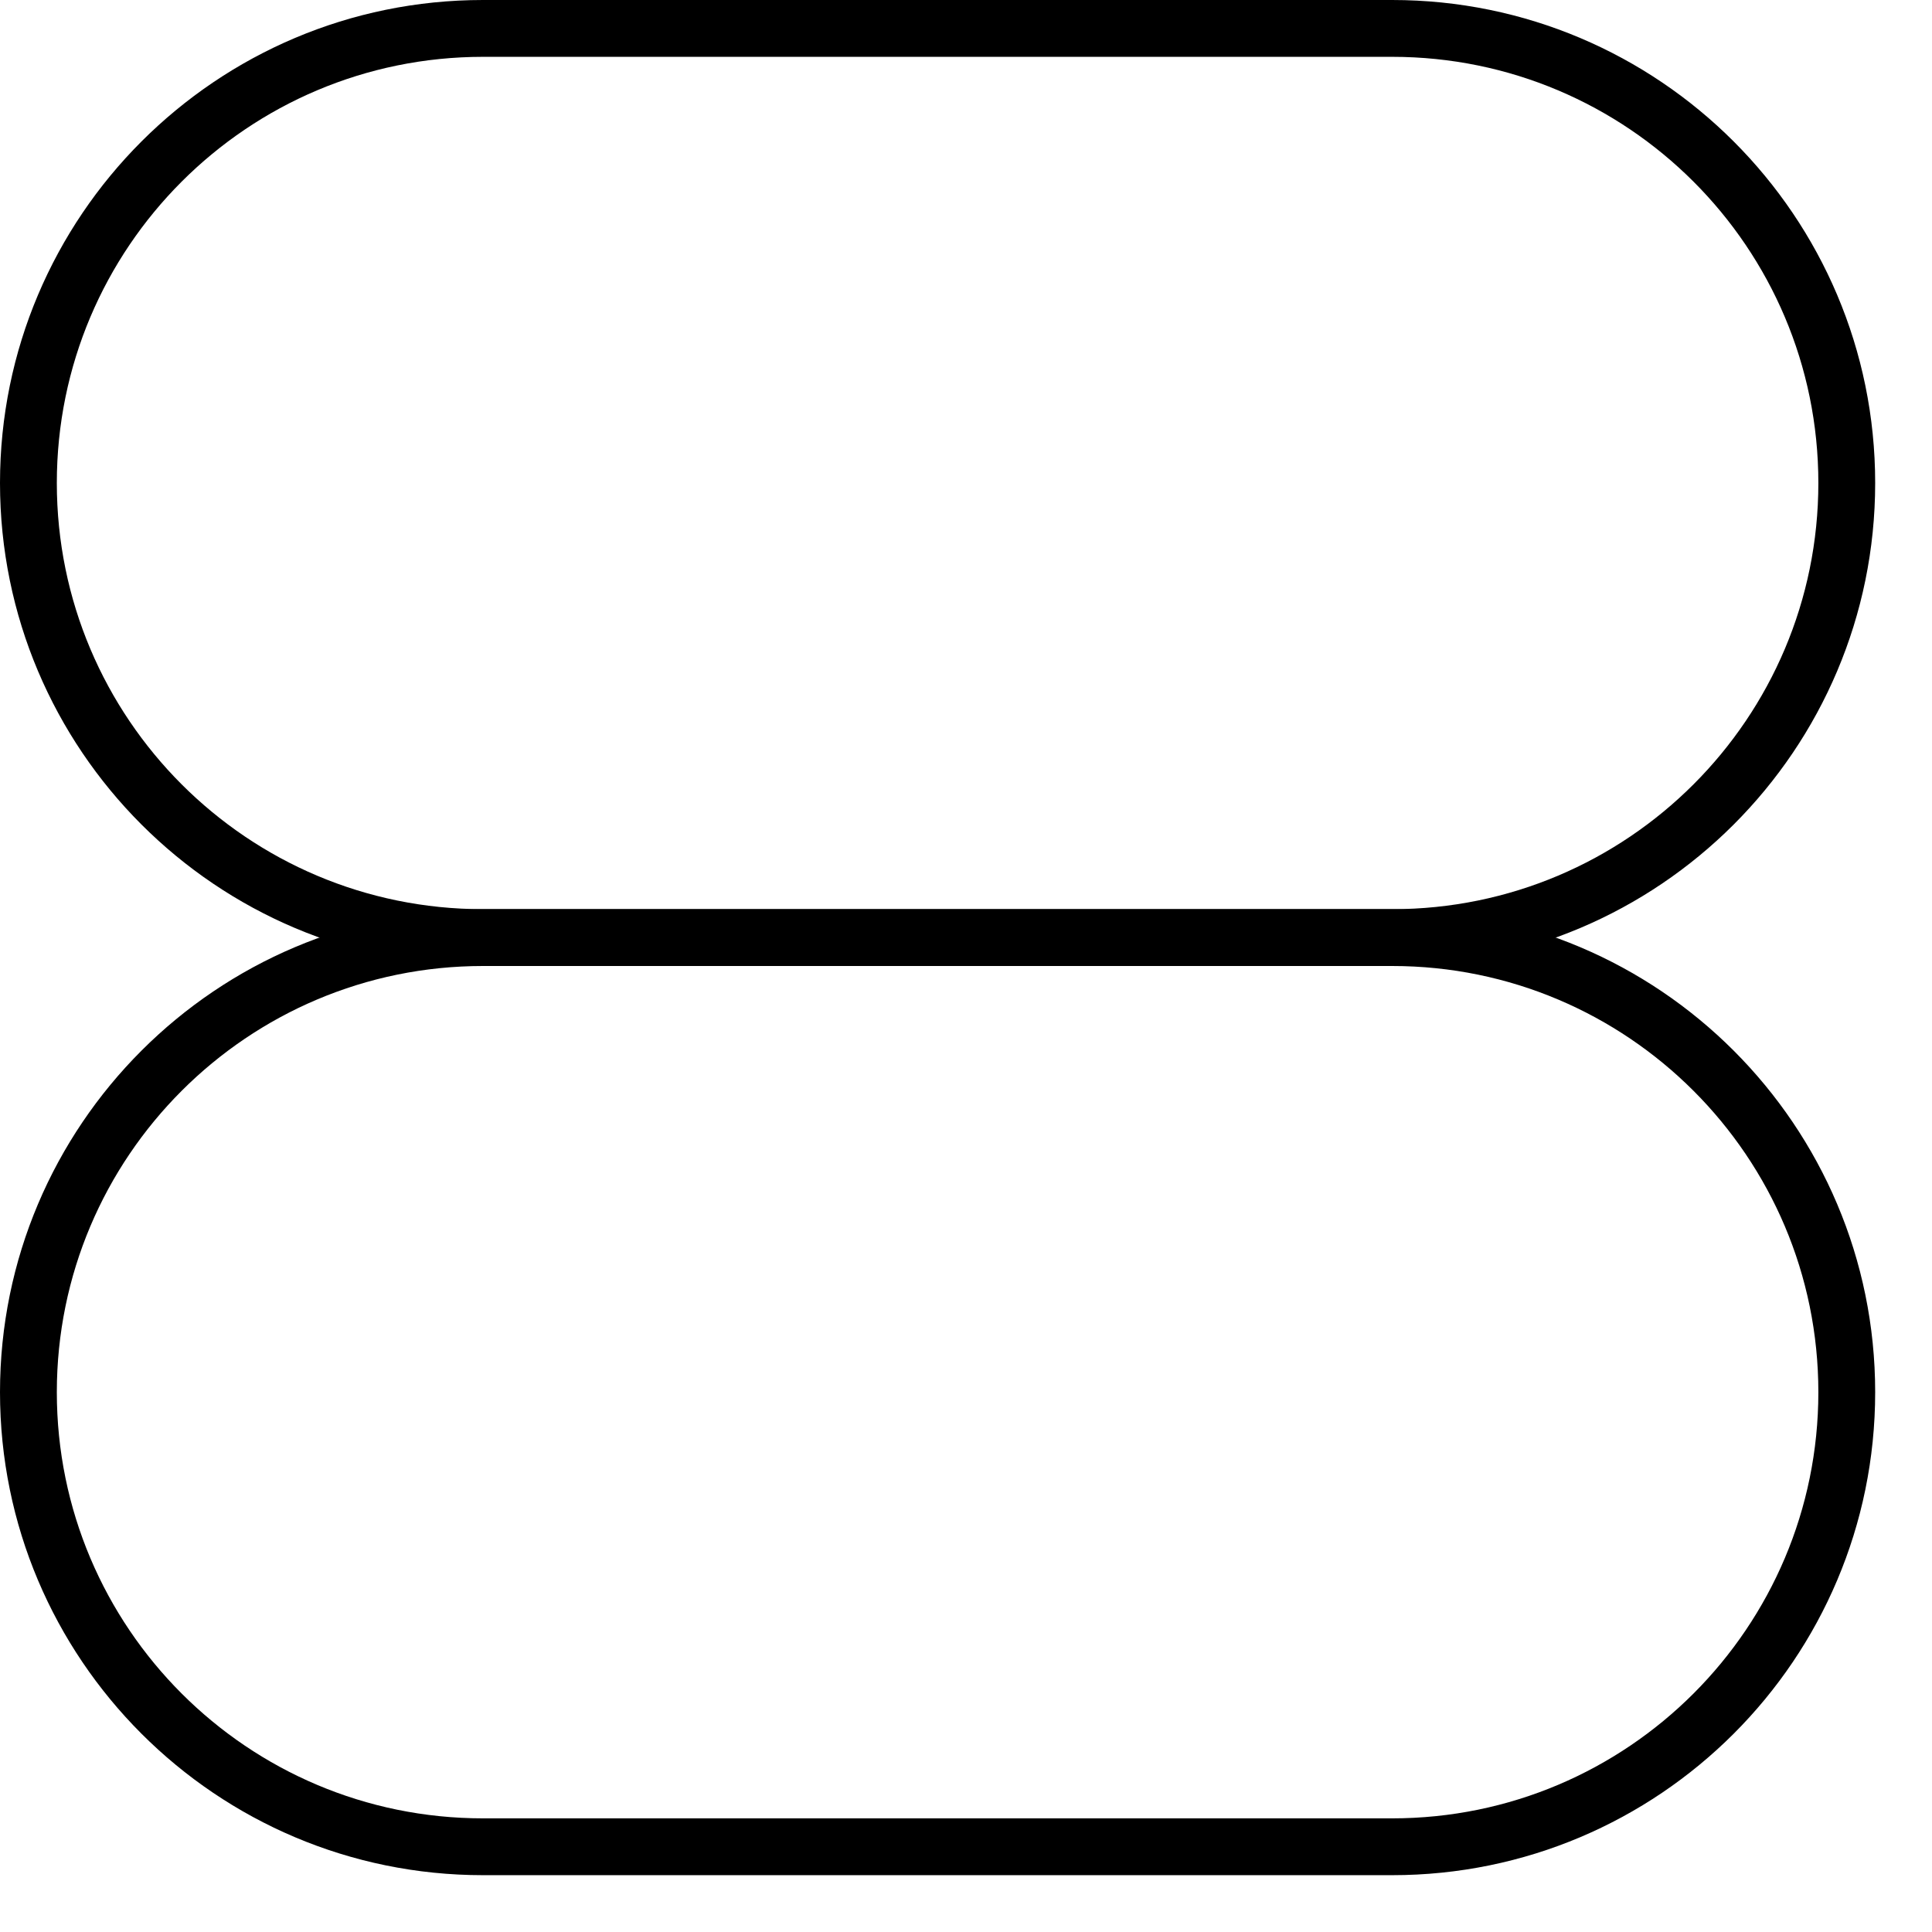 <?xml version="1.0" encoding="utf-8"?>
<svg xmlns="http://www.w3.org/2000/svg" fill="none" height="100%" overflow="visible" preserveAspectRatio="none" style="display: block;" viewBox="0 0 17 17" width="100%">
<g id="Group 34">
<path d="M16 4.25C16 2.179 14.321 0.5 12.25 0.5H4.25C2.179 0.5 0.5 2.179 0.5 4.25C0.5 6.321 2.179 8 4.25 8H12.25C14.321 8 16 6.321 16 4.25ZM16.5 4.25C16.5 6.597 14.597 8.5 12.25 8.5H4.25C1.903 8.5 0 6.597 0 4.25C0 1.903 1.903 0 4.25 0H12.25C14.597 0 16.5 1.903 16.5 4.25Z" fill="black" id="Rectangle 1437 (Stroke)"/>
<path d="M16 12.25C16 10.179 14.321 8.5 12.25 8.5H4.25C2.179 8.5 0.5 10.179 0.5 12.25C0.5 14.321 2.179 16 4.25 16H12.25C14.321 16 16 14.321 16 12.25ZM16.5 12.25C16.5 14.597 14.597 16.5 12.25 16.5H4.25C1.903 16.5 0 14.597 0 12.25C0 9.903 1.903 8 4.25 8H12.25C14.597 8 16.5 9.903 16.5 12.25Z" fill="black" id="Rectangle 1436 (Stroke)"/>
</g>
</svg>